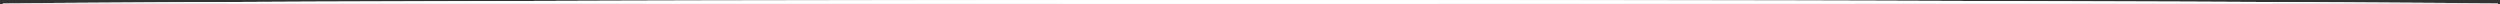 <?xml version="1.0" encoding="utf-8"?>
<!-- Generator: Adobe Illustrator 16.0.0, SVG Export Plug-In . SVG Version: 6.00 Build 0)  -->
<!DOCTYPE svg PUBLIC "-//W3C//DTD SVG 1.1//EN" "http://www.w3.org/Graphics/SVG/1.1/DTD/svg11.dtd">
<svg version="1.1" id="Layer_1" xmlns="http://www.w3.org/2000/svg" xmlns:xlink="http://www.w3.org/1999/xlink" x="0px" y="0px"
	 width="641.25px" height="1.042px" viewBox="0 0 641.25 1.042" enable-background="new 0 0 641.25 1.042" xml:space="preserve">
<rect x="0" y="0" width="641.25" height="1.042" fill="#333333" stroke="none"/>
<g>
	<path fill="#FFFFFF" d="M0.712,0.839C54.047,0.485,107.382,0.3,160.716,0.175l19.997-0.049l20.001-0.031l39.999-0.061
		c6.669-0.014,13.336-0.012,20-0.016l20.003-0.01l39.996-0.02l39.998,0.02l20.002,0.01c6.665,0.004,13.332,0.005,20.001,0.018
		l39.999,0.06l19.998,0.032l20.002,0.05c53.336,0.126,106.666,0.31,160,0.661v0.1l-320,0.051l-320-0.051V0.839z"/>
	<path fill="#FFFFFF" d="M0.712,0.839C54.047,0.485,107.382,0.3,160.716,0.175l19.997-0.049l20.001-0.031l39.999-0.061
		c6.669-0.014,13.336-0.012,20-0.016l20.003-0.01l39.996-0.02l39.998,0.02l20.002,0.01c6.665,0.004,13.332,0.005,20.001,0.018
		l39.999,0.06l19.998,0.032l20.002,0.05c53.336,0.126,106.666,0.31,160,0.661v0.1l-320,0.051l-320-0.051V0.839z"/>
</g>
</svg>

